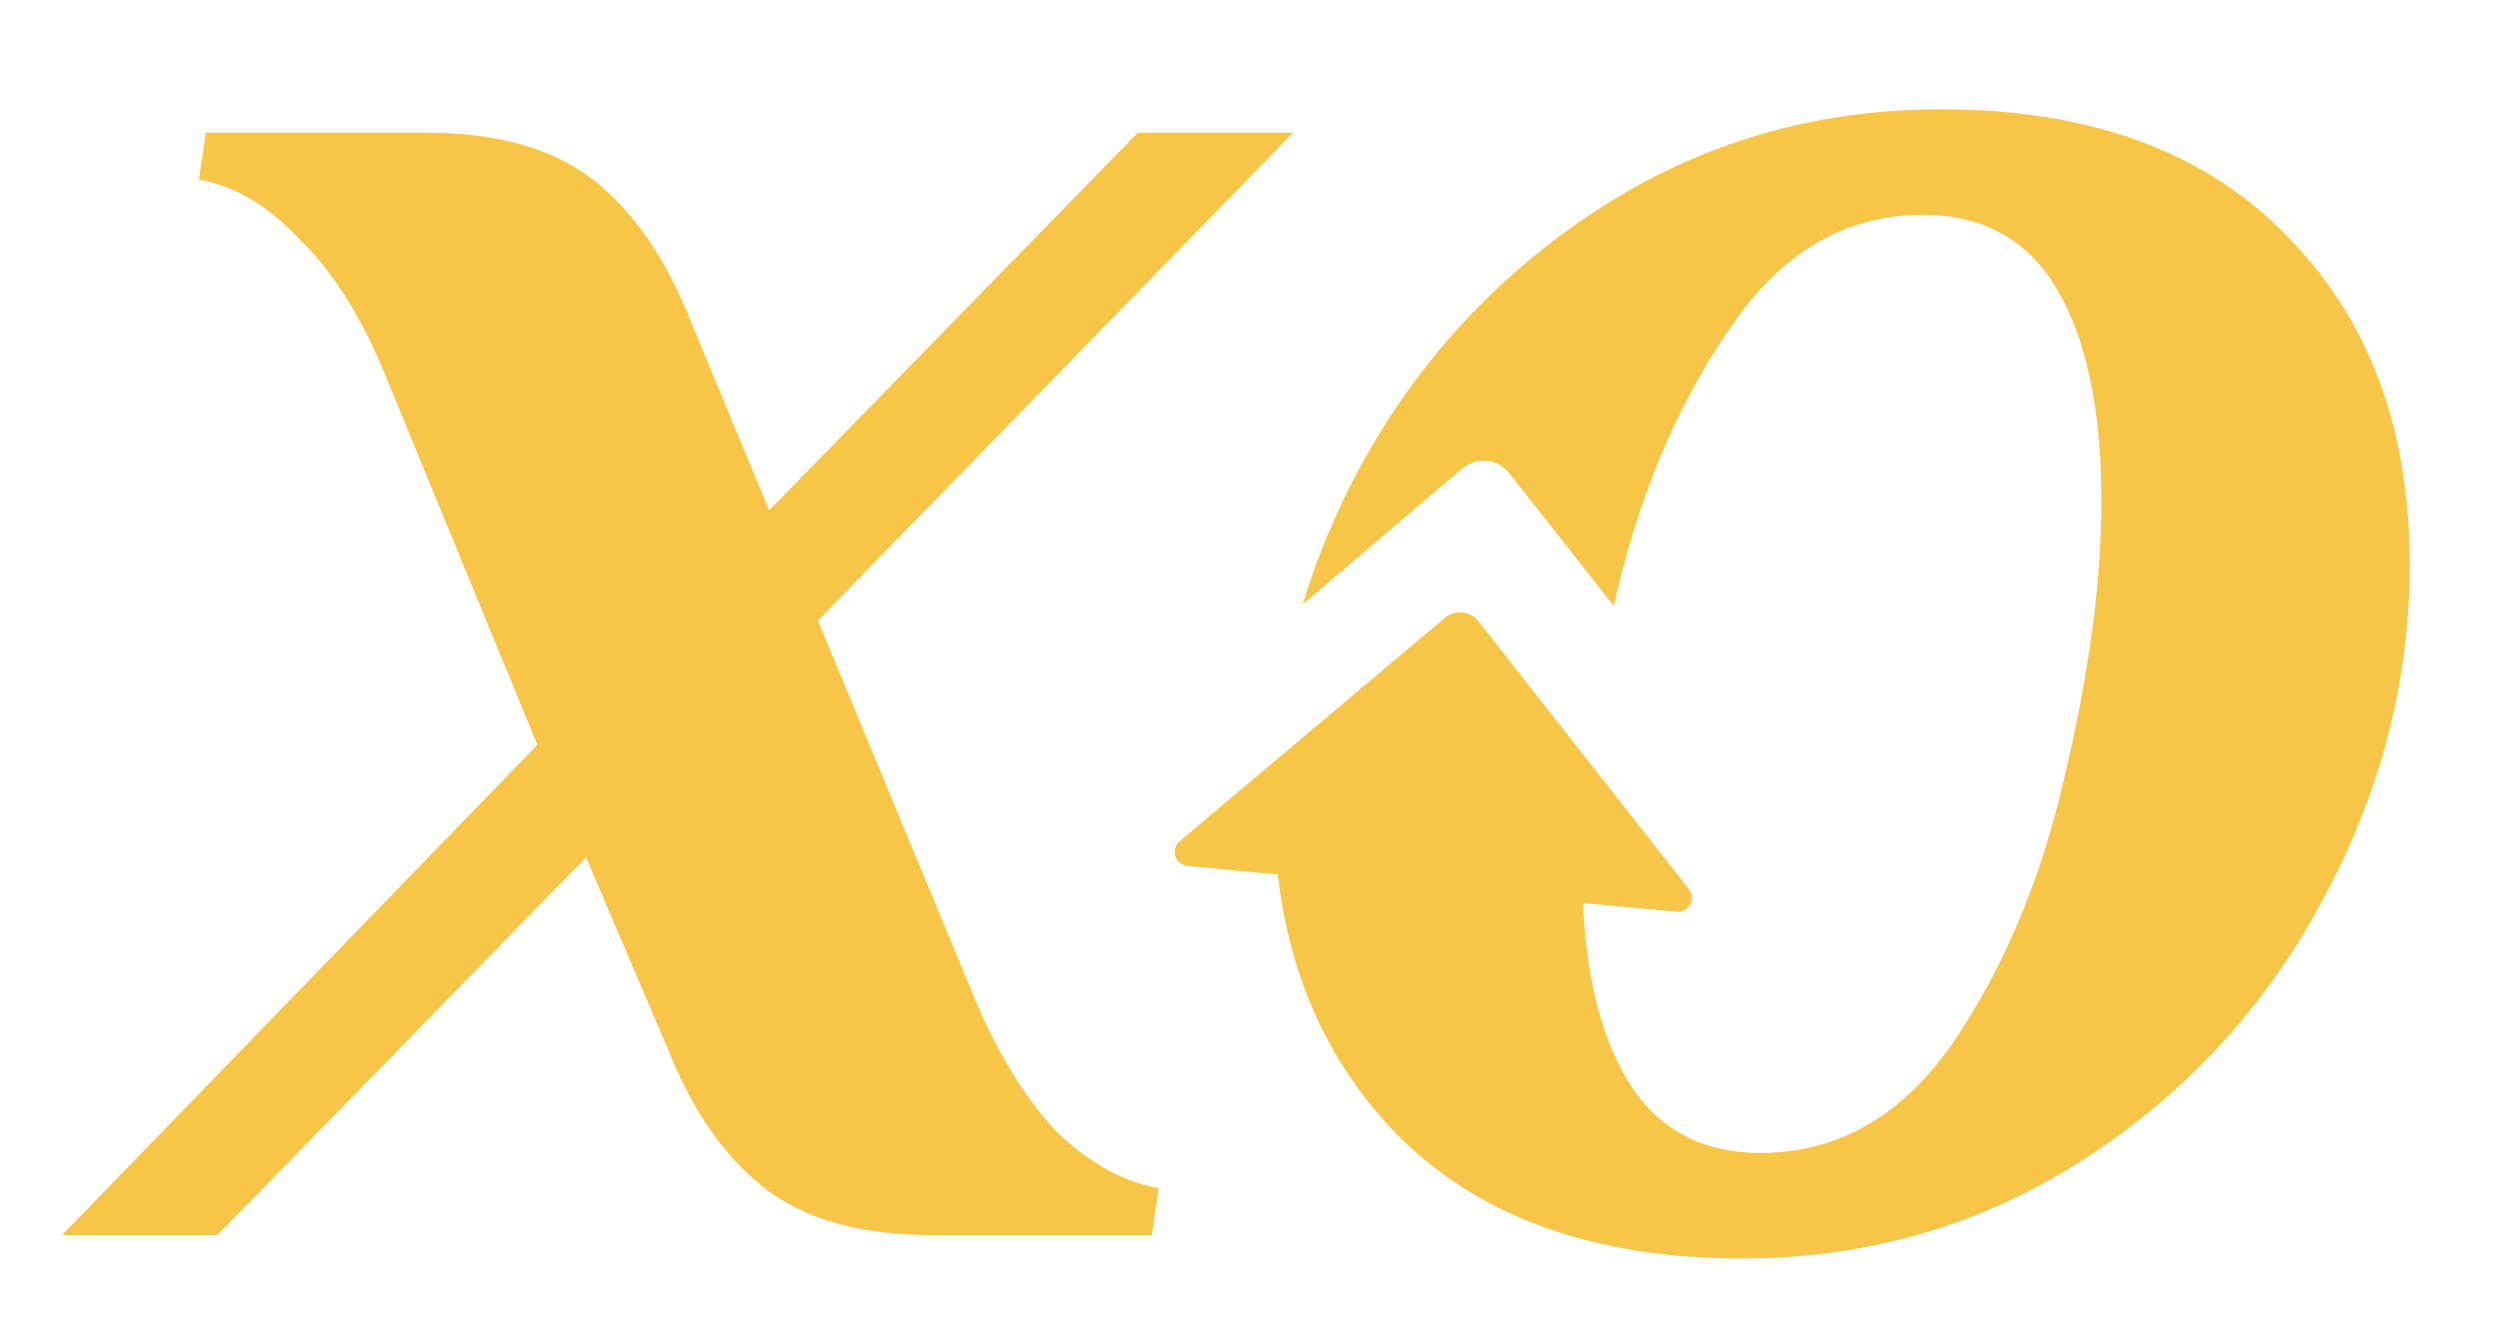 <svg width="45" height="24" viewBox="0 0 45 24" fill="none" xmlns="http://www.w3.org/2000/svg">
<g clip-path="url(#clip0_23718_9177)">
<path fill-rule="evenodd" clip-rule="evenodd" d="M25.139 20.415C26.613 21.906 28.686 22.652 31.357 22.652C33.61 22.652 35.655 22.061 37.491 20.879C39.327 19.697 40.76 18.149 41.789 16.236C42.846 14.294 43.375 12.268 43.375 10.157C43.375 7.708 42.638 5.738 41.163 4.247C39.689 2.727 37.616 1.967 34.945 1.967C32.692 1.967 30.647 2.558 28.811 3.74C26.975 4.922 25.528 6.484 24.471 8.426C24.041 9.226 23.701 10.043 23.45 10.877L26.32 8.434C26.575 8.217 26.959 8.255 27.166 8.518L29.048 10.908C29.066 10.827 29.084 10.745 29.103 10.663C29.548 8.806 30.23 7.216 31.148 5.893C32.066 4.542 33.22 3.867 34.611 3.867C35.696 3.867 36.503 4.317 37.032 5.218C37.56 6.118 37.825 7.385 37.825 9.017C37.825 10.48 37.602 12.141 37.157 13.998C36.74 15.828 36.072 17.418 35.154 18.768C34.236 20.091 33.081 20.753 31.69 20.753C30.605 20.753 29.799 20.302 29.27 19.402C28.814 18.625 28.555 17.575 28.492 16.254L30.176 16.411C30.397 16.432 30.536 16.178 30.398 16.003L26.611 11.183C26.463 10.996 26.19 10.968 26.008 11.121L21.233 15.142C21.061 15.286 21.149 15.566 21.372 15.587L22.999 15.739C23.216 17.61 23.93 19.169 25.139 20.415ZM6.876 6.611L9.672 13.407L1.118 22.23H3.914L10.549 15.434L12.009 18.853C12.454 19.979 13.039 20.823 13.762 21.386C14.485 21.949 15.487 22.23 16.766 22.23H20.731L20.856 21.386C20.216 21.273 19.604 20.935 19.02 20.373C18.463 19.782 17.977 18.994 17.559 18.009L14.722 11.17L23.276 2.389H20.48L13.845 9.186L12.427 5.767C11.981 4.641 11.397 3.797 10.674 3.234C9.951 2.671 8.949 2.389 7.669 2.389H3.705L3.58 3.234C4.22 3.346 4.818 3.698 5.374 4.289C5.958 4.852 6.459 5.626 6.876 6.611Z" fill="#F7C649"/>
</g>
<defs>
<clipPath id="clip0_23718_9177">
<rect width="44.355" height="24" fill="white"/>
</clipPath>
</defs>
</svg>
